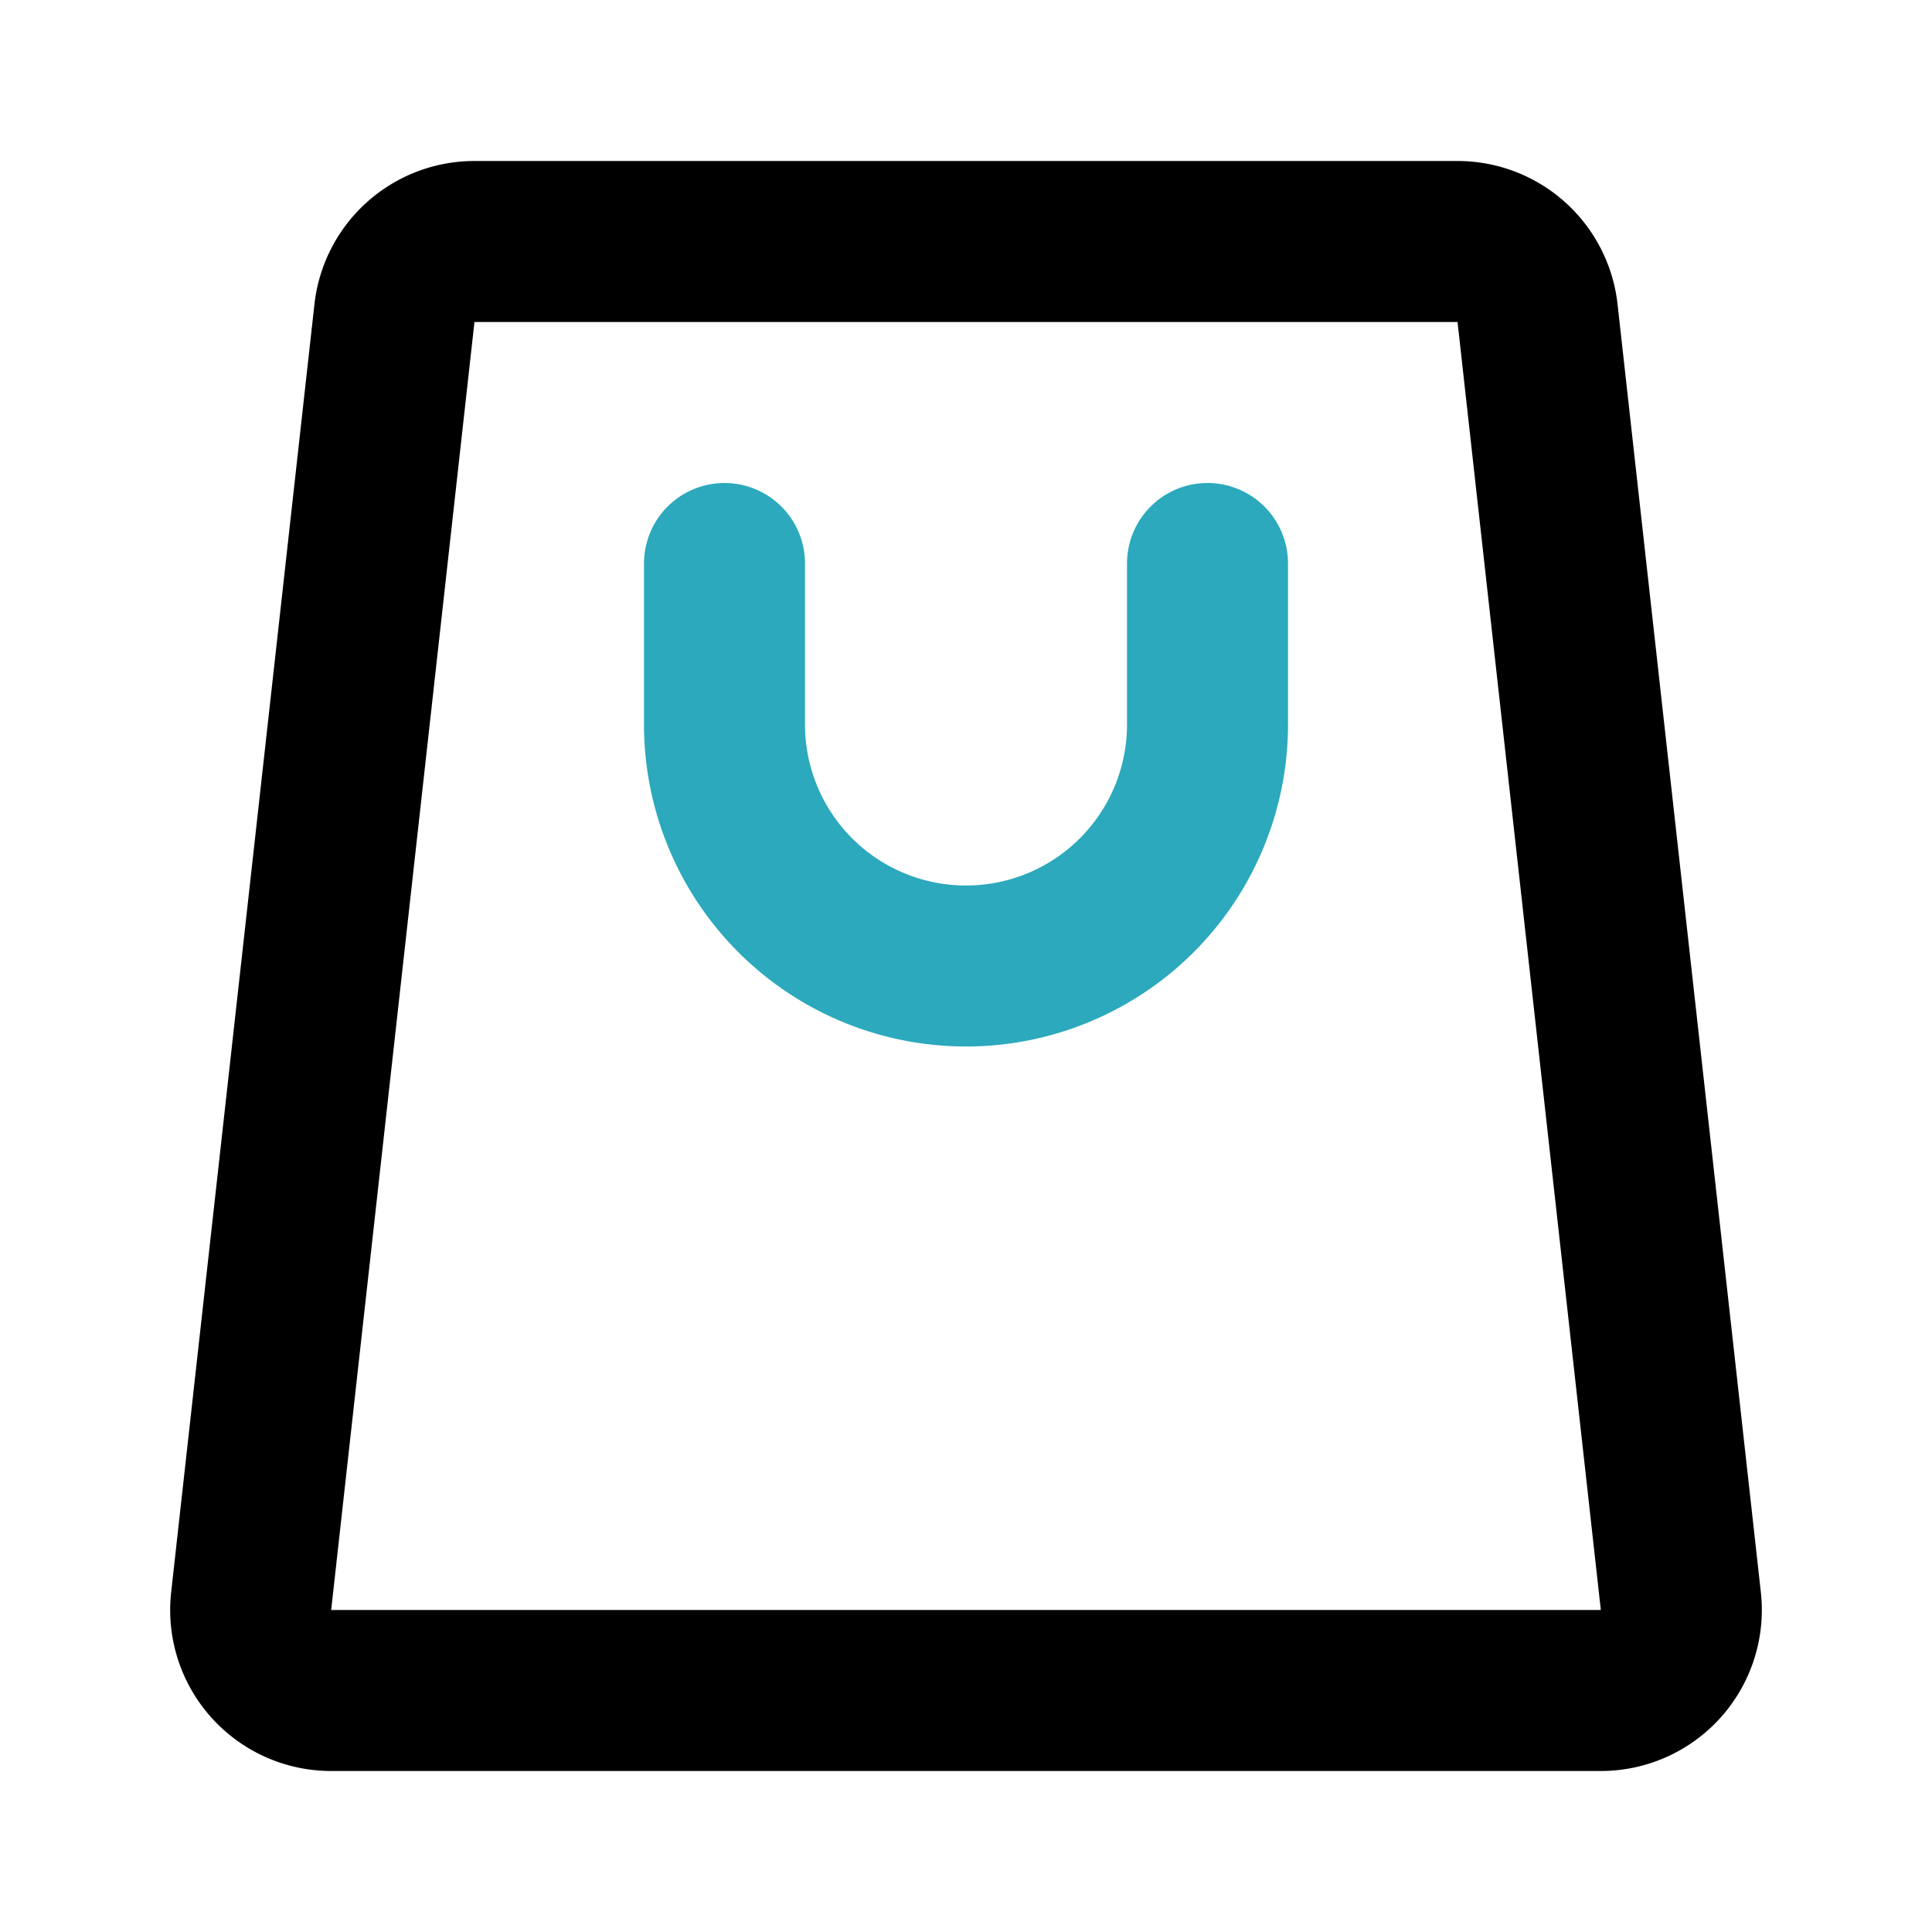 <?xml version="1.0" encoding="utf-8"?><!-- Uploaded to: SVG Repo, www.svgrepo.com, Generator: SVG Repo Mixer Tools -->
<svg fill="#000000" width="800px" height="800px" viewBox="0 0 24 24" id="bag-alt" data-name="Line Color" xmlns="http://www.w3.org/2000/svg" class="icon line-color"><path id="secondary" d="M9,7V9a3,3,0,0,0,3,3h0a3,3,0,0,0,3-3V7" style="fill: none; stroke: rgb(44, 169, 188); stroke-linecap: round; stroke-linejoin: round; stroke-width: 2;"></path><path id="primary" d="M19.88,21H4.12a1,1,0,0,1-1-1.11l1.78-16A1,1,0,0,1,5.9,3H18.1a1,1,0,0,1,1,.89l1.78,16A1,1,0,0,1,19.88,21Z" style="fill: none; stroke: rgb(0, 0, 0); stroke-linecap: round; stroke-linejoin: round; stroke-width: 2;"></path></svg>